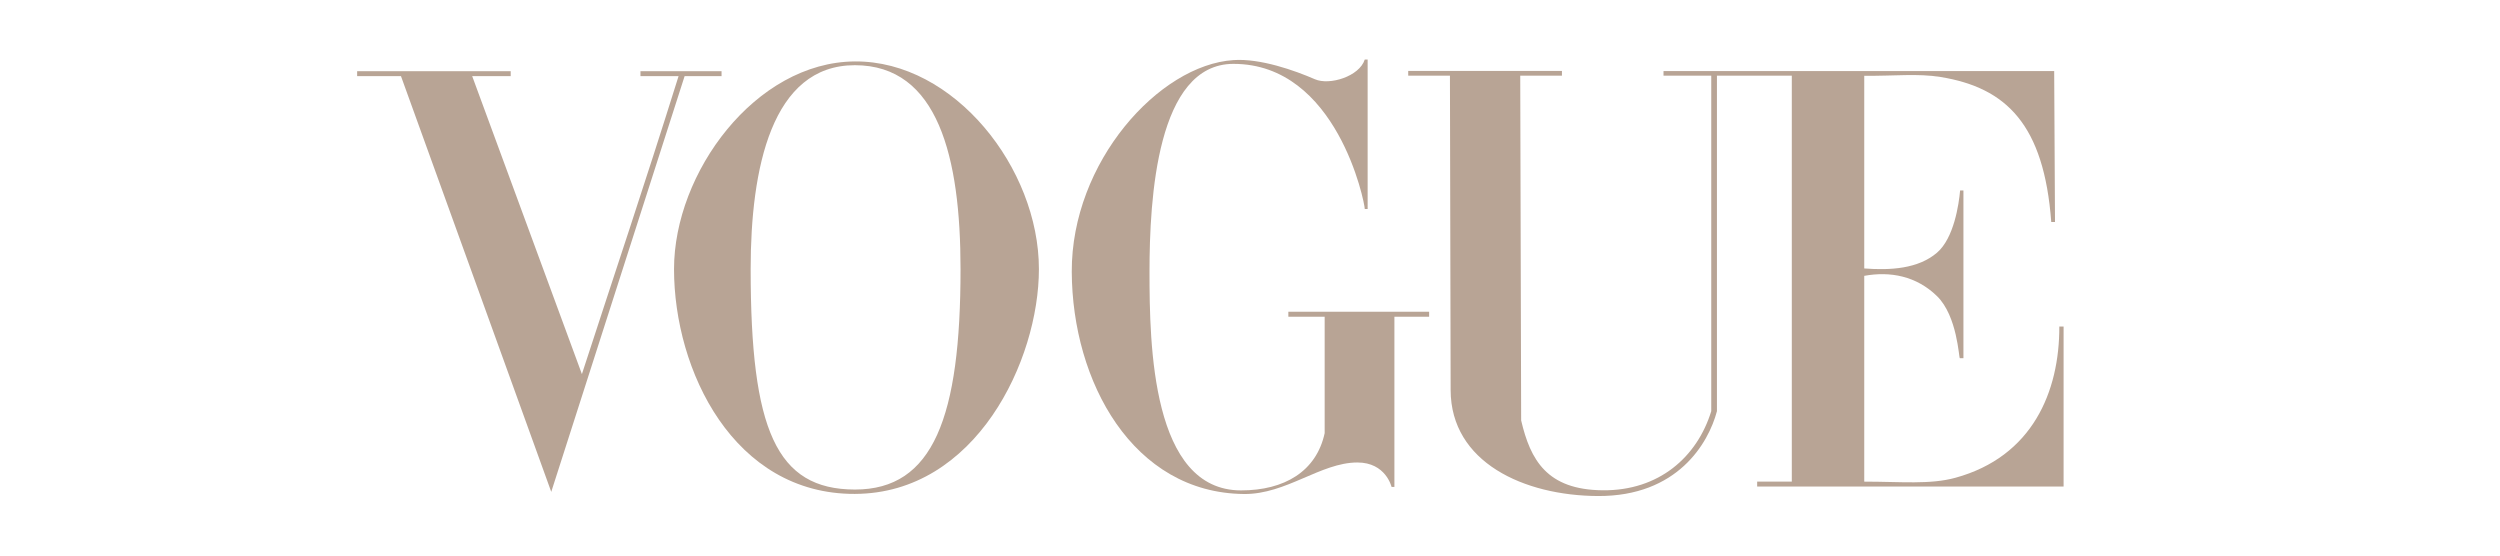<svg width="126" height="28" viewBox="0 0 126 28" fill="none" xmlns="http://www.w3.org/2000/svg">
<path d="M43.084 3.096C38.072 3.131 33.971 8.703 33.971 13.562C33.971 18.676 36.977 24.914 43.084 24.893C49.191 24.873 52.361 18.158 52.361 13.562C52.361 8.486 48.097 3.06 43.084 3.096ZM43.084 3.286C47.28 3.286 48.411 7.92 48.411 13.562C48.411 21.007 47.046 24.68 43.084 24.673C39.122 24.666 37.833 21.66 37.833 13.562C37.833 8.489 38.889 3.286 43.084 3.286Z" fill="#B8A495"/>
<path d="M54.017 13.7C53.994 8.17 58.419 3.272 62.166 3.029C63.519 2.934 65.258 3.553 66.274 3.995C67.011 4.315 68.516 3.851 68.784 3H68.929V10.532H68.784C68.784 10.211 67.389 3.219 62.166 3.219C58.308 3.219 57.935 10.002 57.935 13.7C57.935 17.397 58.047 24.716 62.549 24.716C64.73 24.716 66.345 23.762 66.763 21.831V15.962H64.933V15.712H72.028V15.962H70.278V24.543H70.135C70.135 24.543 69.851 23.305 68.407 23.309C66.562 23.314 64.822 24.918 62.7 24.898C57.09 24.846 54.039 19.229 54.017 13.7Z" fill="#B8A495"/>
<path d="M20.209 3.837H18V3.589H25.739V3.837H23.798L29.328 18.855C31.057 13.531 32.397 9.596 34.2 3.837H32.279V3.589H36.366V3.837H34.505L27.783 24.79L20.209 3.837Z" fill="#B8A495"/>
<path d="M73.112 19.661L73.077 3.813H70.974V3.576H78.722V3.813H76.62L76.666 21.189C77.132 23.179 77.959 24.688 80.785 24.711C83.611 24.733 85.532 23.039 86.247 20.724V3.813H83.841L83.841 3.583H103.531L103.572 11.19H103.383C103.018 6.279 101.122 4.422 97.808 3.881C96.667 3.694 95.471 3.833 93.958 3.821V13.53C95.275 13.631 96.678 13.548 97.624 12.736C98.484 11.998 98.727 10.291 98.79 9.598H98.957V18.052H98.776C98.724 18.052 98.655 15.93 97.624 14.924C96.586 13.911 95.264 13.662 93.958 13.903V24.274C95.803 24.274 97.274 24.431 98.551 24.08C102.433 23.016 103.8 19.741 103.79 16.456H104.005V24.52H88.561V24.274H90.307V3.813H86.534V20.724C86.106 22.341 84.543 25.018 80.538 25C76.814 24.983 73.12 23.304 73.112 19.661Z" fill="#B8A495"/>
</svg>
